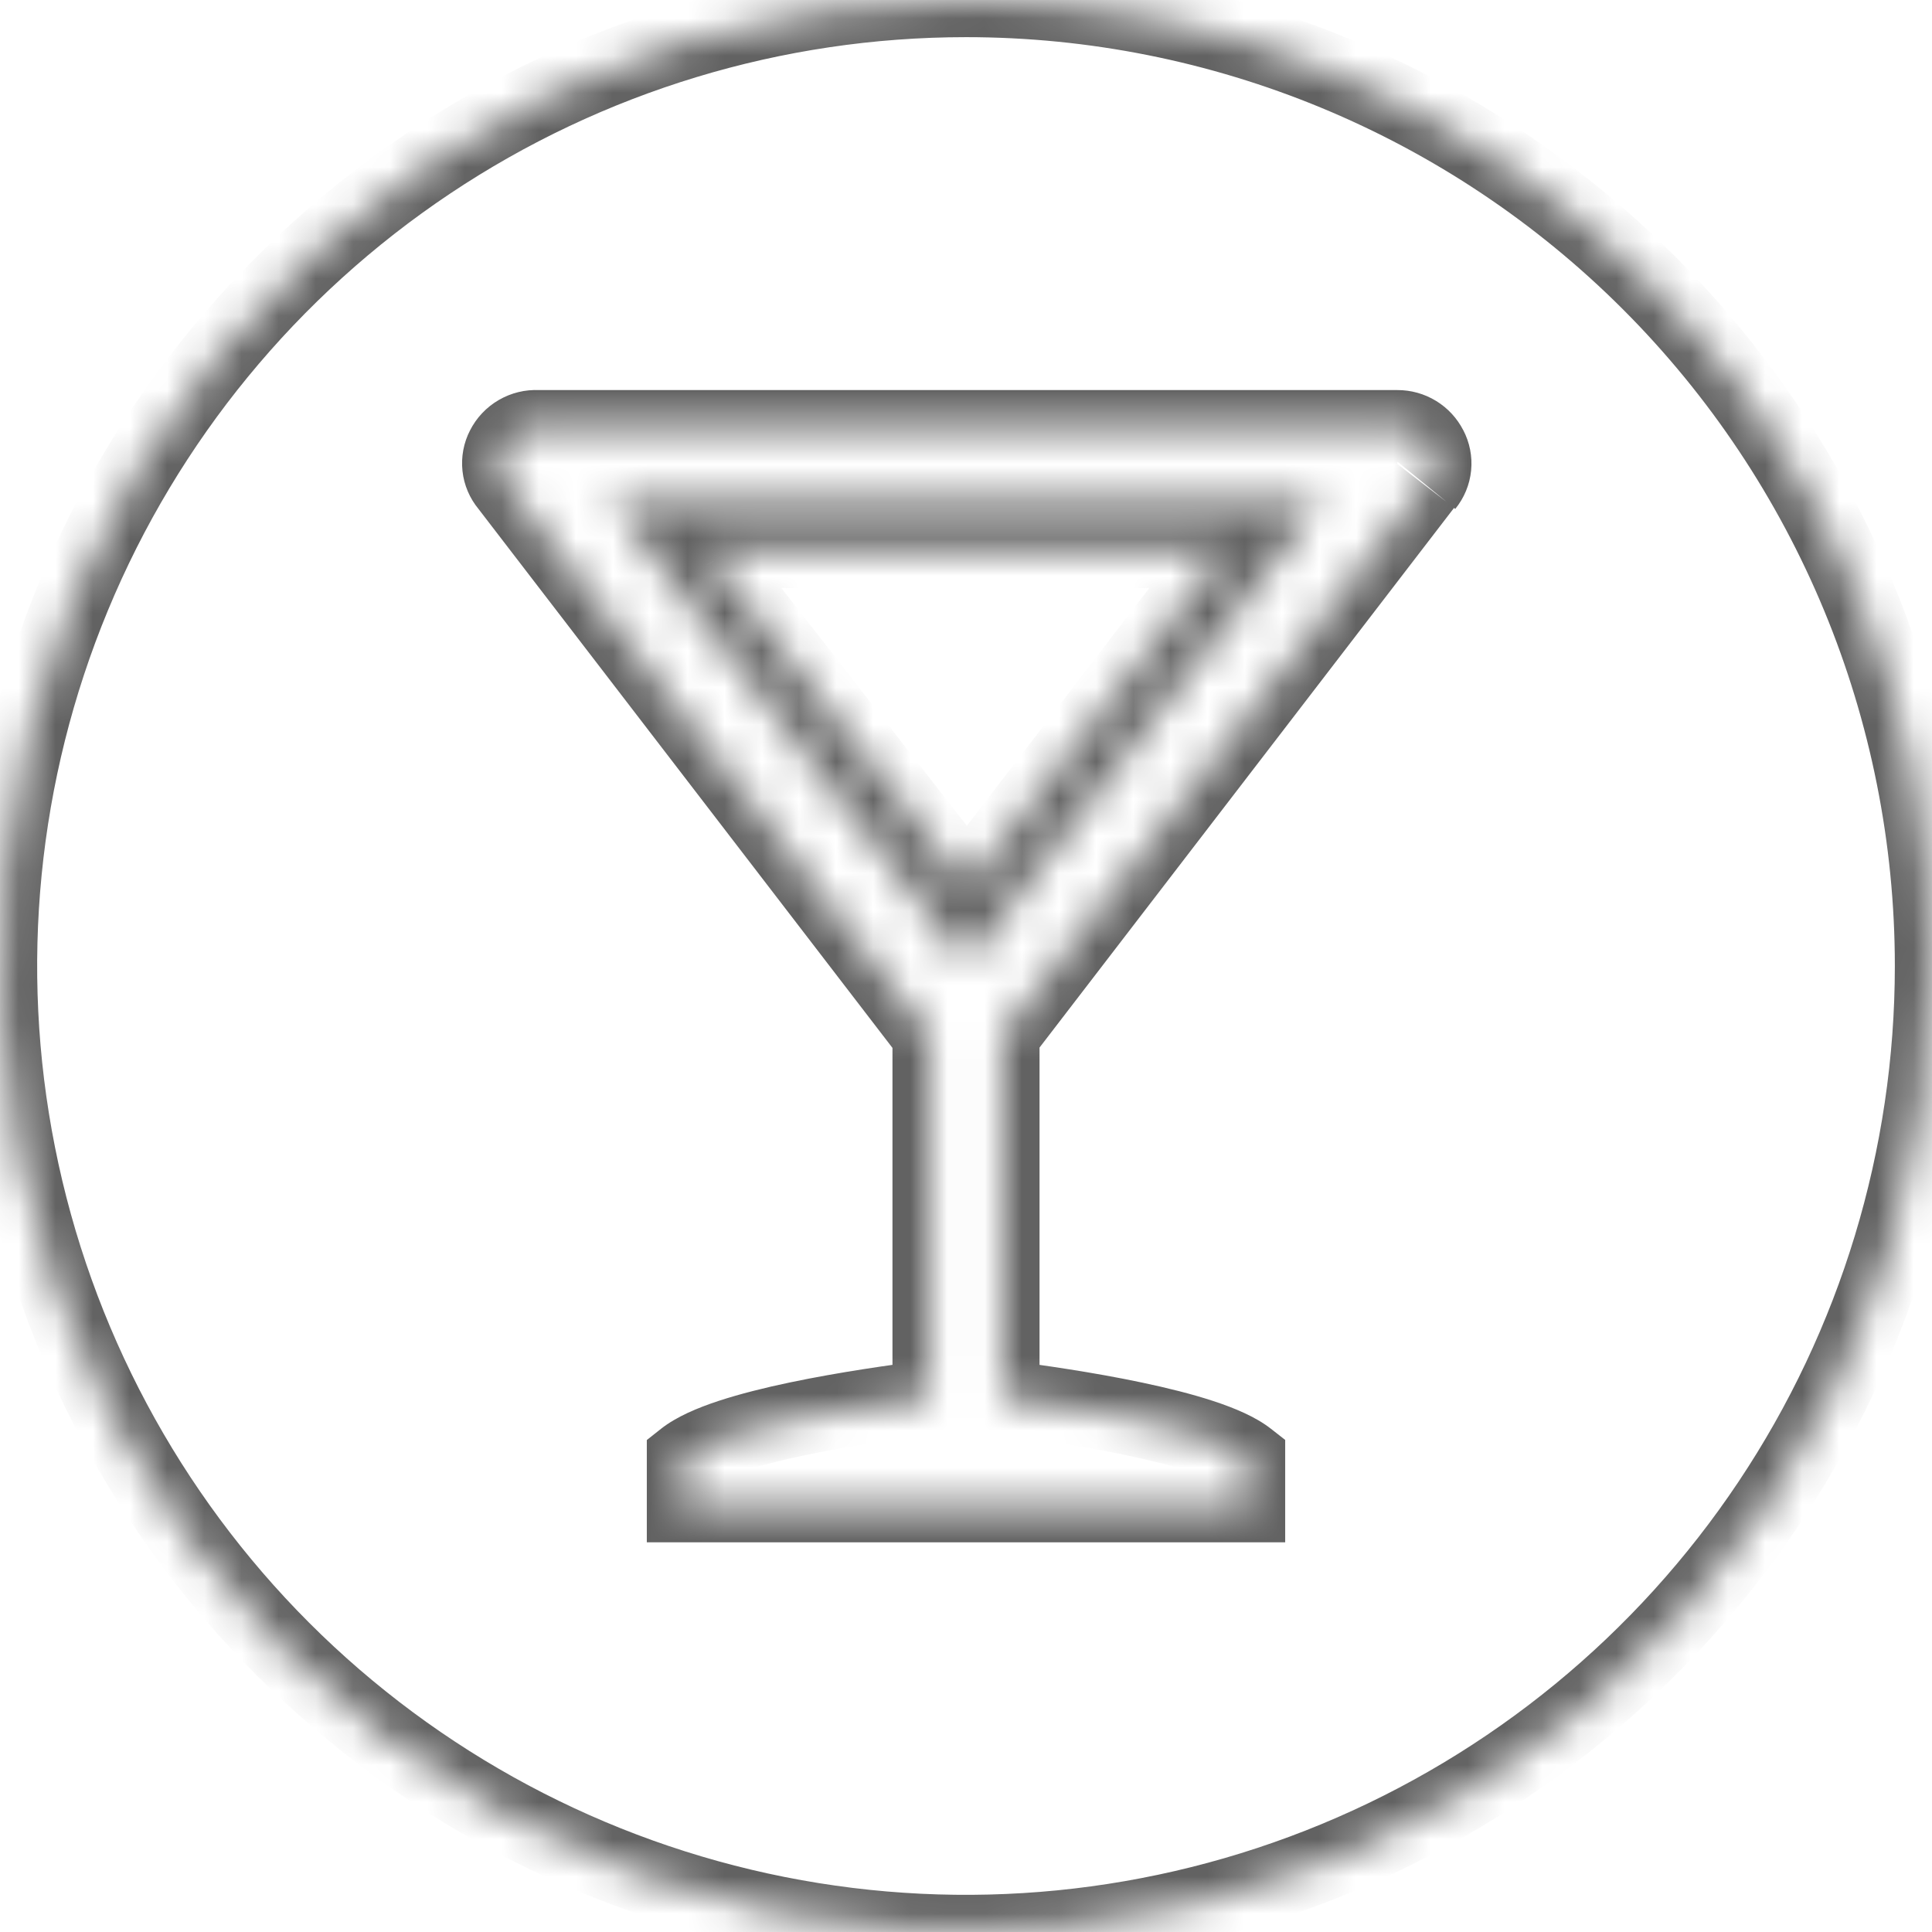 <svg width="52" height="52" viewBox="0 0 52 52" fill="none" xmlns="http://www.w3.org/2000/svg">
<mask id="path-1-inside-1_5033_1654" fill="white">
<path d="M16.413 13.457L26 25.925L35.587 13.457H16.413ZM26.14 23.715C26.122 23.735 26.101 23.751 26.077 23.762C26.053 23.773 26.026 23.778 26 23.778C25.974 23.778 25.947 23.773 25.923 23.762C25.899 23.751 25.878 23.735 25.86 23.715L19.202 15.108C19.186 15.079 19.178 15.047 19.178 15.014C19.178 14.982 19.186 14.95 19.202 14.921C19.215 14.893 19.237 14.87 19.263 14.853C19.289 14.837 19.32 14.828 19.351 14.828H32.677C32.71 14.827 32.742 14.836 32.77 14.852C32.797 14.869 32.82 14.893 32.836 14.921C32.853 14.949 32.862 14.981 32.862 15.014C32.862 15.047 32.853 15.08 32.836 15.108L26.14 23.715ZM16.413 13.457L26 25.925L35.587 13.457H16.413ZM26.14 23.715C26.122 23.735 26.101 23.751 26.077 23.762C26.053 23.773 26.026 23.778 26 23.778C25.974 23.778 25.947 23.773 25.923 23.762C25.899 23.751 25.878 23.735 25.86 23.715L19.202 15.108C19.186 15.079 19.178 15.047 19.178 15.014C19.178 14.982 19.186 14.95 19.202 14.921C19.215 14.893 19.237 14.87 19.263 14.853C19.289 14.837 19.32 14.828 19.351 14.828H32.677C32.71 14.827 32.742 14.836 32.77 14.852C32.797 14.869 32.82 14.893 32.836 14.921C32.853 14.949 32.862 14.981 32.862 15.014C32.862 15.047 32.853 15.08 32.836 15.108L26.14 23.715ZM26 0C20.858 0 15.831 1.525 11.555 4.382C7.279 7.239 3.947 11.299 1.979 16.05C0.011 20.801 -0.504 26.029 0.5 31.072C1.503 36.116 3.979 40.749 7.615 44.385C11.251 48.021 15.884 50.497 20.928 51.5C25.971 52.504 31.199 51.989 35.95 50.021C40.701 48.053 44.761 44.721 47.618 40.445C50.475 36.169 52 31.142 52 26C52 19.104 49.261 12.491 44.385 7.615C39.509 2.739 32.896 0 26 0ZM38.347 13.056L26.979 27.856V37.611C28.742 37.834 32.509 38.394 33.591 39.242V40.511H18.409V39.242C19.491 38.385 23.258 37.834 25.021 37.611V27.865L13.653 13.065C13.535 12.924 13.462 12.752 13.442 12.569C13.422 12.387 13.457 12.203 13.541 12.04C13.627 11.869 13.761 11.727 13.927 11.631C14.092 11.535 14.282 11.489 14.473 11.499H37.611C37.794 11.498 37.974 11.548 38.13 11.643C38.287 11.739 38.413 11.876 38.496 12.04C38.582 12.202 38.618 12.385 38.6 12.568C38.581 12.75 38.51 12.923 38.394 13.065M26 25.925L35.587 13.457H16.413L26 25.925ZM19.332 14.735H32.658C32.691 14.734 32.723 14.743 32.751 14.759C32.779 14.775 32.802 14.799 32.817 14.828C32.834 14.856 32.844 14.888 32.844 14.921C32.844 14.954 32.834 14.986 32.817 15.014L26.168 23.678C26.15 23.698 26.129 23.714 26.105 23.724C26.081 23.735 26.054 23.741 26.028 23.741C26.002 23.741 25.975 23.735 25.951 23.724C25.927 23.714 25.906 23.698 25.888 23.678L19.202 15.108C19.186 15.079 19.178 15.047 19.178 15.014C19.178 14.982 19.186 14.95 19.202 14.921C19.215 14.893 19.237 14.87 19.263 14.853C19.289 14.837 19.32 14.828 19.351 14.828"/>
</mask>
<path d="M16.413 13.457V12.457H14.383L15.62 14.066L16.413 13.457ZM26 25.925L25.207 26.535L26 27.566L26.793 26.535L26 25.925ZM35.587 13.457L36.38 14.066L37.617 12.457H35.587V13.457ZM26.14 23.715L26.89 24.377L26.91 24.354L26.929 24.329L26.14 23.715ZM26 23.778V24.778V23.778ZM25.86 23.715L25.069 24.327L25.089 24.352L25.11 24.377L25.86 23.715ZM19.202 15.108L18.322 15.584L18.361 15.655L18.411 15.72L19.202 15.108ZM19.178 15.014H18.178H19.178ZM19.202 14.921L20.081 15.397L20.089 15.382L20.097 15.366L19.202 14.921ZM19.351 14.828V13.828L19.344 13.828L19.351 14.828ZM32.677 14.828V15.828L32.691 15.828L32.677 14.828ZM32.836 14.921L31.955 15.395L31.969 15.421L31.985 15.447L32.836 14.921ZM32.836 15.108L33.625 15.722L33.658 15.679L33.686 15.634L32.836 15.108ZM16.413 13.457V12.457H14.383L15.62 14.066L16.413 13.457ZM26 25.925L25.207 26.535L26 27.566L26.793 26.535L26 25.925ZM35.587 13.457L36.38 14.066L37.617 12.457H35.587V13.457ZM26.14 23.715L26.89 24.377L26.91 24.354L26.929 24.329L26.14 23.715ZM26 23.778V24.778V23.778ZM25.86 23.715L25.069 24.327L25.089 24.352L25.11 24.377L25.86 23.715ZM19.202 15.108L18.322 15.584L18.361 15.655L18.411 15.72L19.202 15.108ZM19.178 15.014H18.178H19.178ZM19.202 14.921L20.081 15.397L20.089 15.382L20.097 15.366L19.202 14.921ZM19.351 14.828V13.828L19.344 13.828L19.351 14.828ZM32.677 14.828V15.828L32.691 15.828L32.677 14.828ZM32.836 14.921L31.955 15.395L31.969 15.421L31.985 15.447L32.836 14.921ZM32.836 15.108L33.625 15.722L33.658 15.679L33.686 15.634L32.836 15.108ZM26.979 27.856L26.186 27.247L25.979 27.516V27.856H26.979ZM26.979 37.611H25.979V38.492L26.853 38.602L26.979 37.611ZM33.591 39.242H34.591V38.756L34.208 38.456L33.591 39.242ZM33.591 40.511V41.511H34.591V40.511H33.591ZM18.409 40.511H17.409V41.511H18.409V40.511ZM18.409 39.242L17.788 38.459L17.409 38.759V39.242H18.409ZM25.021 37.611L25.147 38.602L26.021 38.492V37.611H25.021ZM25.021 27.865H26.021V27.525L25.814 27.256L25.021 27.865ZM13.653 13.065L14.446 12.456L14.434 12.44L14.421 12.425L13.653 13.065ZM13.541 12.04L14.429 12.499L14.433 12.491L13.541 12.04ZM14.473 11.499L14.422 12.497L14.448 12.499H14.473V11.499ZM37.611 11.499V12.499L37.615 12.499L37.611 11.499ZM38.496 12.04L37.605 12.492L37.608 12.499L37.612 12.507L38.496 12.04ZM26 25.925L25.207 26.535L26 27.566L26.793 26.535L26 25.925ZM35.587 13.457L36.38 14.066L37.617 12.457H35.587V13.457ZM16.413 13.457V12.457H14.383L15.62 14.066L16.413 13.457ZM32.658 14.735V15.735L32.672 15.735L32.658 14.735ZM32.817 14.828L31.936 15.301L31.951 15.328L31.967 15.354L32.817 14.828ZM32.817 15.014L33.61 15.623L33.641 15.583L33.667 15.541L32.817 15.014ZM26.168 23.678L26.918 24.339L26.94 24.314L26.961 24.287L26.168 23.678ZM26.028 23.741V24.741V23.741ZM25.888 23.678L25.1 24.293L25.118 24.317L25.138 24.339L25.888 23.678ZM19.202 15.108L18.322 15.584L18.362 15.657L18.413 15.723L19.202 15.108ZM19.178 15.014H18.178H19.178ZM19.202 14.921L20.081 15.397L20.089 15.382L20.097 15.366L19.202 14.921ZM15.62 14.066L25.207 26.535L26.793 25.316L17.206 12.847L15.62 14.066ZM26.793 26.535L36.38 14.066L34.794 12.847L25.207 25.316L26.793 26.535ZM35.587 12.457H16.413V14.457H35.587V12.457ZM25.39 23.054C25.466 22.968 25.559 22.898 25.665 22.85L26.488 24.673C26.642 24.604 26.779 24.502 26.89 24.377L25.39 23.054ZM25.665 22.85C25.771 22.803 25.885 22.778 26 22.778V24.778C26.168 24.778 26.334 24.743 26.488 24.673L25.665 22.85ZM26 22.778C26.115 22.778 26.229 22.803 26.335 22.85L25.512 24.673C25.666 24.743 25.832 24.778 26 24.778V22.778ZM26.335 22.85C26.441 22.898 26.534 22.968 26.61 23.054L25.11 24.377C25.221 24.502 25.358 24.604 25.512 24.673L26.335 22.85ZM26.651 23.103L19.992 14.496L18.411 15.72L25.069 24.327L26.651 23.103ZM20.081 14.631C20.145 14.749 20.178 14.881 20.178 15.014H18.178C18.178 15.213 18.227 15.409 18.322 15.584L20.081 14.631ZM20.178 15.014C20.178 15.148 20.145 15.279 20.081 15.397L18.322 14.445C18.227 14.62 18.178 14.816 18.178 15.014H20.178ZM20.097 15.366C20.029 15.504 19.923 15.62 19.793 15.701L18.733 14.005C18.55 14.12 18.402 14.283 18.306 14.477L20.097 15.366ZM19.793 15.701C19.662 15.783 19.512 15.827 19.358 15.828L19.344 13.828C19.128 13.829 18.916 13.891 18.733 14.005L19.793 15.701ZM19.351 15.828H32.677V13.828H19.351V15.828ZM32.691 15.828C32.541 15.83 32.393 15.791 32.263 15.714L33.276 13.99C33.09 13.881 32.878 13.825 32.663 13.828L32.691 15.828ZM32.263 15.714C32.133 15.638 32.026 15.527 31.955 15.395L33.717 14.447C33.614 14.258 33.462 14.1 33.276 13.99L32.263 15.714ZM31.985 15.447C31.905 15.317 31.862 15.167 31.862 15.014H33.862C33.862 14.796 33.801 14.581 33.686 14.395L31.985 15.447ZM31.862 15.014C31.862 14.861 31.905 14.711 31.985 14.581L33.686 15.634C33.801 15.448 33.862 15.233 33.862 15.014H31.862ZM32.046 14.494L25.351 23.101L26.929 24.329L33.625 15.722L32.046 14.494ZM15.62 14.066L25.207 26.535L26.793 25.316L17.206 12.847L15.62 14.066ZM26.793 26.535L36.38 14.066L34.794 12.847L25.207 25.316L26.793 26.535ZM35.587 12.457H16.413V14.457H35.587V12.457ZM25.39 23.054C25.466 22.968 25.559 22.898 25.665 22.85L26.488 24.673C26.642 24.604 26.779 24.502 26.89 24.377L25.39 23.054ZM25.665 22.85C25.771 22.803 25.885 22.778 26 22.778V24.778C26.168 24.778 26.334 24.743 26.488 24.673L25.665 22.85ZM26 22.778C26.115 22.778 26.229 22.803 26.335 22.85L25.512 24.673C25.666 24.743 25.832 24.778 26 24.778V22.778ZM26.335 22.85C26.441 22.898 26.534 22.968 26.61 23.054L25.11 24.377C25.221 24.502 25.358 24.604 25.512 24.673L26.335 22.85ZM26.651 23.103L19.992 14.496L18.411 15.72L25.069 24.327L26.651 23.103ZM20.081 14.631C20.145 14.749 20.178 14.881 20.178 15.014H18.178C18.178 15.213 18.227 15.409 18.322 15.584L20.081 14.631ZM20.178 15.014C20.178 15.148 20.145 15.279 20.081 15.397L18.322 14.445C18.227 14.62 18.178 14.816 18.178 15.014H20.178ZM20.097 15.366C20.029 15.504 19.923 15.62 19.793 15.701L18.733 14.005C18.55 14.12 18.402 14.283 18.306 14.477L20.097 15.366ZM19.793 15.701C19.662 15.783 19.512 15.827 19.358 15.828L19.344 13.828C19.128 13.829 18.916 13.891 18.733 14.005L19.793 15.701ZM19.351 15.828H32.677V13.828H19.351V15.828ZM32.691 15.828C32.541 15.83 32.393 15.791 32.263 15.714L33.276 13.99C33.09 13.881 32.878 13.825 32.663 13.828L32.691 15.828ZM32.263 15.714C32.133 15.638 32.026 15.527 31.955 15.395L33.717 14.447C33.614 14.258 33.462 14.1 33.276 13.99L32.263 15.714ZM31.985 15.447C31.905 15.317 31.862 15.167 31.862 15.014H33.862C33.862 14.796 33.801 14.581 33.686 14.395L31.985 15.447ZM31.862 15.014C31.862 14.861 31.905 14.711 31.985 14.581L33.686 15.634C33.801 15.448 33.862 15.233 33.862 15.014H31.862ZM32.046 14.494L25.351 23.101L26.929 24.329L33.625 15.722L32.046 14.494ZM26 -1C20.66 -1 15.44 0.584 11 3.55L12.111 5.213C16.222 2.466 21.055 1 26 1V-1ZM11 3.55C6.559 6.517 3.099 10.734 1.055 15.668L2.903 16.433C4.795 11.865 8 7.96 12.111 5.213L11 3.55ZM1.055 15.668C-0.988 20.601 -1.523 26.03 -0.481 31.267L1.48 30.877C0.516 26.028 1.011 21.001 2.903 16.433L1.055 15.668ZM-0.481 31.267C0.561 36.505 3.132 41.316 6.908 45.092L8.322 43.678C4.826 40.181 2.445 35.727 1.48 30.877L-0.481 31.267ZM6.908 45.092C10.684 48.868 15.495 51.439 20.733 52.481L21.123 50.52C16.273 49.555 11.819 47.174 8.322 43.678L6.908 45.092ZM20.733 52.481C25.97 53.523 31.399 52.988 36.332 50.945L35.567 49.097C30.999 50.989 25.972 51.484 21.123 50.52L20.733 52.481ZM36.332 50.945C41.266 48.901 45.483 45.441 48.45 41L46.787 39.889C44.04 44.001 40.135 47.205 35.567 49.097L36.332 50.945ZM48.45 41C51.416 36.56 53 31.34 53 26H51C51 30.945 49.534 35.778 46.787 39.889L48.45 41ZM53 26C53 18.839 50.155 11.972 45.092 6.908L43.678 8.322C48.366 13.011 51 19.37 51 26H53ZM45.092 6.908C40.028 1.845 33.161 -1 26 -1V1C32.63 1 38.989 3.634 43.678 8.322L45.092 6.908ZM37.554 12.447L26.186 27.247L27.772 28.465L39.14 13.665L37.554 12.447ZM25.979 27.856V37.611H27.979V27.856H25.979ZM26.853 38.602C27.724 38.713 29.076 38.905 30.334 39.171C30.964 39.304 31.552 39.451 32.037 39.611C32.548 39.779 32.847 39.93 32.974 40.029L34.208 38.456C33.794 38.131 33.217 37.894 32.662 37.711C32.081 37.52 31.415 37.355 30.747 37.214C29.41 36.931 27.997 36.732 27.105 36.618L26.853 38.602ZM32.591 39.242V40.511H34.591V39.242H32.591ZM33.591 39.511H18.409V41.511H33.591V39.511ZM19.409 40.511V39.242H17.409V40.511H19.409ZM19.03 40.026C19.156 39.926 19.453 39.775 19.964 39.607C20.448 39.447 21.036 39.3 21.665 39.167C22.923 38.903 24.274 38.713 25.147 38.602L24.895 36.618C24.005 36.731 22.591 36.929 21.254 37.21C20.586 37.35 19.919 37.516 19.337 37.707C18.782 37.89 18.203 38.13 17.788 38.459L19.03 40.026ZM26.021 37.611V27.865H24.021V37.611H26.021ZM25.814 27.256L14.446 12.456L12.86 13.674L24.228 28.474L25.814 27.256ZM14.421 12.425C14.429 12.435 14.435 12.448 14.436 12.461L12.448 12.678C12.489 13.056 12.641 13.413 12.885 13.706L14.421 12.425ZM14.436 12.461C14.438 12.474 14.435 12.487 14.429 12.499L12.653 11.58C12.478 11.918 12.407 12.3 12.448 12.678L14.436 12.461ZM14.433 12.491C14.432 12.493 14.431 12.495 14.429 12.496L13.425 10.766C13.092 10.959 12.822 11.245 12.649 11.588L14.433 12.491ZM14.429 12.496C14.427 12.497 14.425 12.497 14.422 12.497L14.525 10.5C14.14 10.48 13.758 10.572 13.425 10.766L14.429 12.496ZM14.473 12.499H37.611V10.499H14.473V12.499ZM37.615 12.499C37.613 12.499 37.611 12.498 37.609 12.497L38.651 10.79C38.337 10.598 37.975 10.497 37.606 10.499L37.615 12.499ZM37.609 12.497C37.607 12.496 37.606 12.494 37.605 12.492L39.388 11.587C39.221 11.258 38.966 10.982 38.651 10.79L37.609 12.497ZM37.612 12.507C37.606 12.495 37.603 12.482 37.605 12.468L39.595 12.667C39.633 12.289 39.558 11.908 39.381 11.572L37.612 12.507ZM37.605 12.468C37.606 12.455 37.611 12.443 37.62 12.432L39.168 13.698C39.408 13.404 39.557 13.046 39.595 12.667L37.605 12.468ZM26.793 26.535L36.38 14.066L34.794 12.847L25.207 25.316L26.793 26.535ZM35.587 12.457H16.413V14.457H35.587V12.457ZM15.62 14.066L25.207 26.535L26.793 25.316L17.206 12.847L15.62 14.066ZM19.332 15.735H32.658V13.735H19.332V15.735ZM32.672 15.735C32.521 15.737 32.373 15.697 32.244 15.621L33.258 13.897C33.073 13.788 32.861 13.732 32.645 13.735L32.672 15.735ZM32.244 15.621C32.114 15.545 32.008 15.434 31.936 15.301L33.698 14.354C33.596 14.165 33.444 14.006 33.258 13.897L32.244 15.621ZM31.967 15.354C31.886 15.224 31.844 15.074 31.844 14.921H33.844C33.844 14.702 33.782 14.488 33.667 14.302L31.967 15.354ZM31.844 14.921C31.844 14.768 31.886 14.618 31.967 14.488L33.667 15.541C33.783 15.354 33.844 15.14 33.844 14.921H31.844ZM32.024 14.405L25.375 23.069L26.961 24.287L33.61 15.623L32.024 14.405ZM25.418 23.017C25.494 22.93 25.588 22.86 25.693 22.813L26.516 24.636C26.669 24.567 26.806 24.466 26.918 24.339L25.418 23.017ZM25.693 22.813C25.799 22.765 25.913 22.741 26.028 22.741V24.741C26.196 24.741 26.363 24.705 26.516 24.636L25.693 22.813ZM26.028 22.741C26.143 22.741 26.257 22.765 26.363 22.813L25.54 24.636C25.694 24.705 25.86 24.741 26.028 24.741V22.741ZM26.363 22.813C26.468 22.861 26.562 22.93 26.638 23.017L25.138 24.339C25.249 24.465 25.386 24.567 25.54 24.636L26.363 22.813ZM26.677 23.063L19.99 14.492L18.413 15.723L25.1 24.293L26.677 23.063ZM20.081 14.631C20.145 14.749 20.178 14.881 20.178 15.014H18.178C18.178 15.213 18.227 15.409 18.322 15.584L20.081 14.631ZM20.178 15.014C20.178 15.148 20.145 15.279 20.081 15.397L18.322 14.445C18.227 14.62 18.178 14.816 18.178 15.014H20.178ZM20.097 15.366C20.029 15.504 19.923 15.62 19.793 15.701L18.733 14.005C18.55 14.12 18.402 14.283 18.306 14.477L20.097 15.366ZM19.793 15.701C19.662 15.783 19.512 15.827 19.358 15.828L19.344 13.828C19.128 13.829 18.916 13.891 18.733 14.005L19.793 15.701Z" fill="#626262" mask="url(#path-1-inside-1_5033_1654)"/>
</svg>
